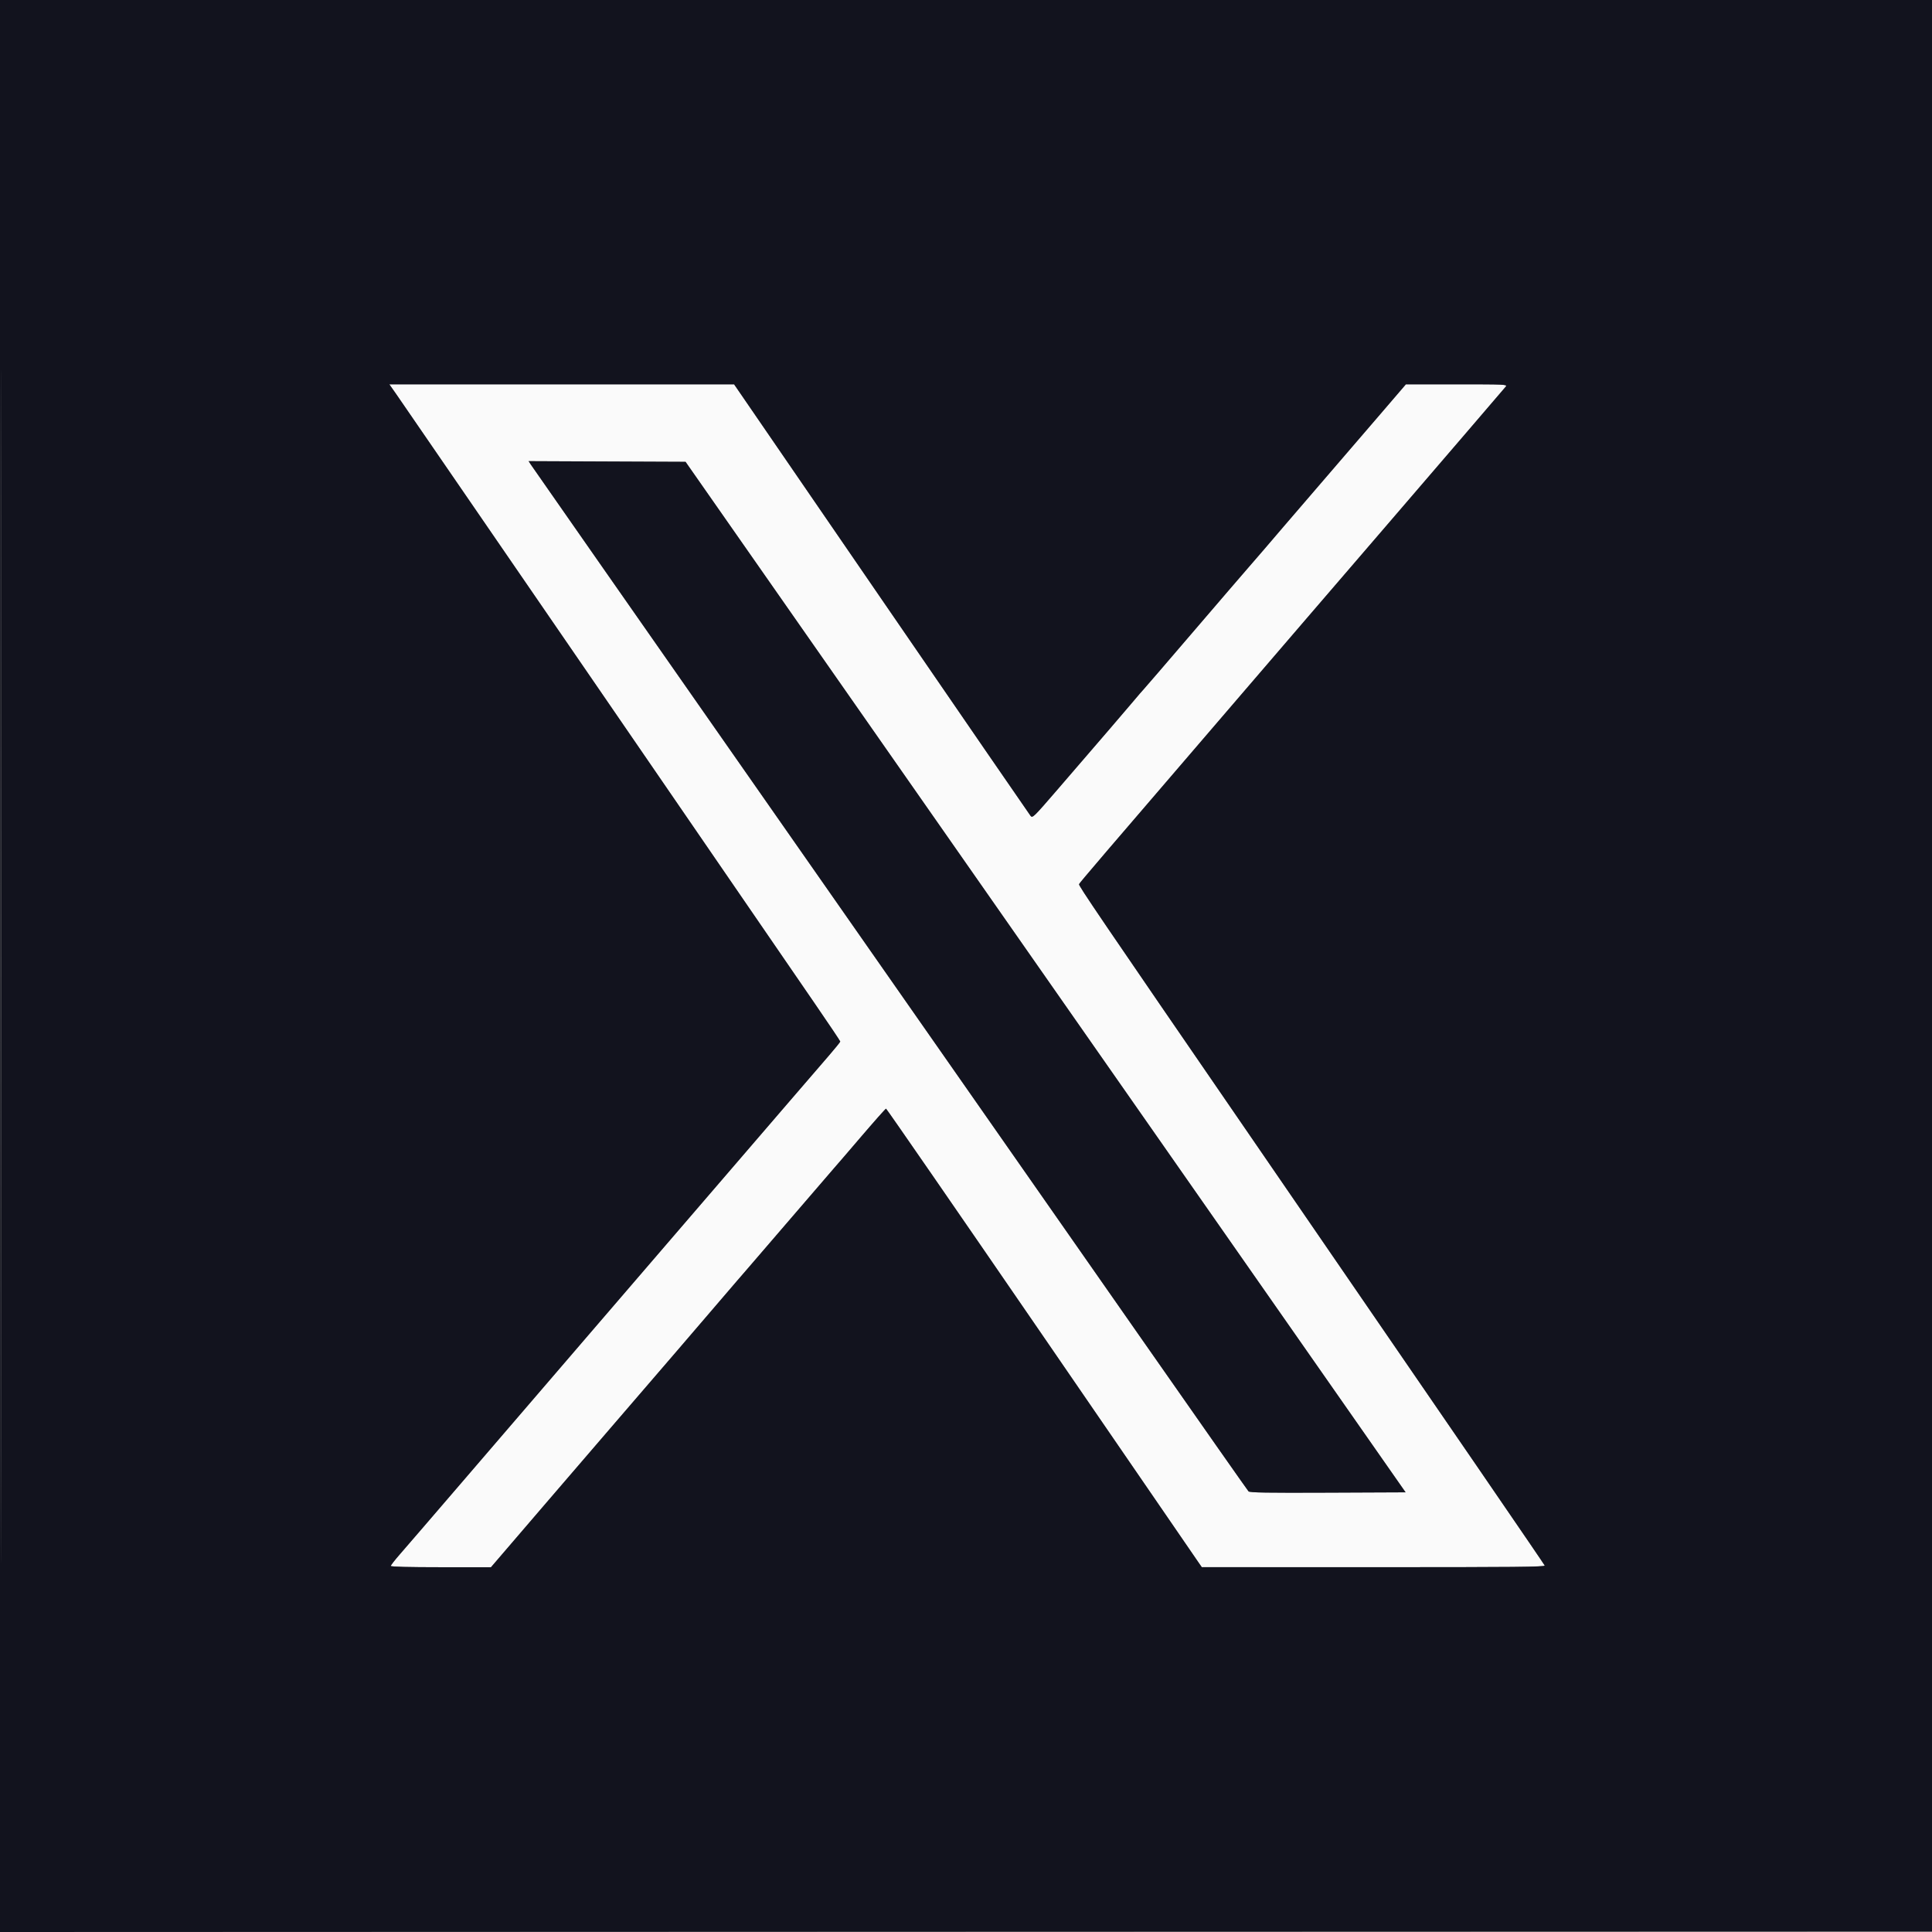 <?xml version="1.0" encoding="UTF-8"?> <svg xmlns="http://www.w3.org/2000/svg" width="52" height="52" viewBox="0 0 52 52" fill="none"><rect x="0" y="0" width="52" height="52" fill="#808080" stroke="none"/> <g clip-path="url(#clip0_2686_868)"> <path fill-rule="evenodd" clip-rule="evenodd" d="M10.669 10.616C10.774 10.765 13.199 14.296 16.059 18.461C18.919 22.627 21.564 26.479 21.937 27.022C22.31 27.565 22.616 28.02 22.616 28.033C22.616 28.046 22.477 28.218 22.307 28.413C22.137 28.61 21.659 29.164 21.244 29.646C20.829 30.129 20.13 30.941 19.691 31.452C19.251 31.963 18.477 32.863 17.971 33.451C17.466 34.039 16.556 35.097 15.95 35.801C14.076 37.979 13.806 38.294 12.38 39.955C11.618 40.843 10.888 41.691 10.757 41.84C10.626 41.99 10.518 42.128 10.518 42.147C10.518 42.169 10.997 42.182 11.866 42.182H13.214L14.696 40.455C15.511 39.505 16.315 38.57 16.483 38.377C16.845 37.961 19.609 34.744 19.841 34.469C19.93 34.364 20.06 34.214 20.129 34.136C20.198 34.058 20.741 33.426 21.337 32.732C21.933 32.038 22.436 31.453 22.456 31.432C22.477 31.411 22.792 31.044 23.157 30.617C23.523 30.189 23.833 29.839 23.847 29.839C23.86 29.839 25.738 32.557 28.018 35.879C30.299 39.201 32.206 41.978 32.255 42.05L32.346 42.18L36.969 42.181C40.771 42.182 41.59 42.174 41.575 42.136C41.56 42.096 39.344 38.865 33.662 30.593C29.57 24.639 29.027 23.839 29.042 23.798C29.057 23.759 29.615 23.107 33.278 18.844C33.906 18.113 34.773 17.104 35.203 16.603C35.633 16.101 36.068 15.596 36.169 15.481C36.269 15.365 36.799 14.749 37.345 14.113C37.892 13.477 38.821 12.395 39.41 11.71C39.999 11.025 40.502 10.437 40.529 10.404C40.574 10.347 40.497 10.344 39.208 10.344H37.839L37.23 11.054C36.419 11.999 34.954 13.703 34.538 14.184C34.355 14.397 34.125 14.665 34.029 14.779C33.932 14.893 33.742 15.113 33.606 15.268C33.47 15.424 32.784 16.221 32.082 17.041C31.38 17.861 30.796 18.539 30.784 18.549C30.772 18.558 30.622 18.733 30.45 18.937C30.149 19.293 29.842 19.649 28.437 21.279C27.82 21.994 27.789 22.025 27.737 21.959C27.707 21.921 25.899 19.293 23.72 16.117L19.758 10.345L15.118 10.344L10.479 10.344L10.669 10.616ZM14.29 12.509C14.325 12.562 15.192 13.805 16.216 15.27C18.16 18.05 25.796 28.98 30.708 36.011C32.277 38.257 33.58 40.115 33.604 40.14C33.637 40.174 34.094 40.182 35.739 40.175L37.831 40.166L32.355 32.329C29.344 28.019 24.983 21.778 22.665 18.461L18.451 12.43L16.339 12.421L14.227 12.412L14.29 12.509Z" fill="#FAFAFA"></path> <path fill-rule="evenodd" clip-rule="evenodd" d="M0 26V52L26.009 51.991L52.017 51.983L52.026 25.991L52.035 0H26.018H0V26ZM0.017 26.017C0.017 40.318 0.021 46.167 0.026 39.017C0.031 31.867 0.031 20.168 0.026 13.018C0.021 5.868 0.017 11.717 0.017 26.017ZM10.67 10.616C10.774 10.765 13.2 14.296 16.06 18.461C18.92 22.627 21.565 26.479 21.938 27.022C22.311 27.565 22.616 28.02 22.616 28.033C22.616 28.046 22.477 28.218 22.308 28.414C22.138 28.61 21.66 29.165 21.245 29.647C20.83 30.129 20.131 30.941 19.691 31.453C19.252 31.963 18.478 32.863 17.972 33.451C17.467 34.039 16.557 35.097 15.951 35.801C14.077 37.98 13.807 38.294 12.38 39.956C11.619 40.843 10.888 41.691 10.757 41.84C10.626 41.99 10.519 42.128 10.519 42.147C10.519 42.17 10.998 42.182 11.867 42.182H13.215L14.697 40.455C15.512 39.505 16.316 38.571 16.483 38.378C16.846 37.961 19.61 34.744 19.842 34.469C19.931 34.364 20.061 34.214 20.13 34.136C20.198 34.058 20.742 33.427 21.338 32.732C21.934 32.038 22.437 31.453 22.457 31.432C22.477 31.411 22.793 31.045 23.158 30.617C23.523 30.189 23.834 29.84 23.848 29.84C23.861 29.84 25.738 32.557 28.019 35.879C30.3 39.201 32.206 41.978 32.256 42.05L32.347 42.181L36.97 42.181C40.772 42.182 41.59 42.174 41.576 42.136C41.56 42.096 39.345 38.865 33.662 30.593C29.571 24.639 29.027 23.839 29.043 23.798C29.058 23.759 29.615 23.107 33.279 18.844C33.907 18.113 34.773 17.104 35.204 16.603C35.634 16.101 36.069 15.597 36.169 15.481C36.27 15.365 36.8 14.75 37.346 14.113C37.893 13.477 38.822 12.396 39.411 11.71C40 11.025 40.503 10.437 40.53 10.404C40.575 10.347 40.498 10.344 39.209 10.344H37.84L37.231 11.054C36.42 11.999 34.955 13.703 34.539 14.184C34.355 14.397 34.126 14.665 34.03 14.779C33.933 14.893 33.743 15.113 33.607 15.268C33.471 15.424 32.785 16.221 32.083 17.041C31.381 17.861 30.797 18.539 30.785 18.549C30.773 18.558 30.623 18.733 30.451 18.937C30.149 19.293 29.843 19.65 28.438 21.279C27.821 21.994 27.79 22.025 27.738 21.959C27.708 21.922 25.9 19.293 23.721 16.118L19.759 10.345L15.119 10.344L10.479 10.344L10.67 10.616ZM14.291 12.509C14.326 12.562 15.193 13.805 16.217 15.27C18.161 18.05 25.797 28.98 30.708 36.011C32.278 38.258 33.581 40.116 33.604 40.14C33.638 40.175 34.095 40.182 35.74 40.175L37.832 40.166L32.356 32.329C29.344 28.019 24.984 21.778 22.666 18.461L18.452 12.43L16.34 12.421L14.228 12.412L14.291 12.509Z" fill="#12131E"></path> </g> <defs> <clipPath id="clip0_2686_868"> <rect width="52" height="52" fill="white"></rect> </clipPath> </defs> </svg> 